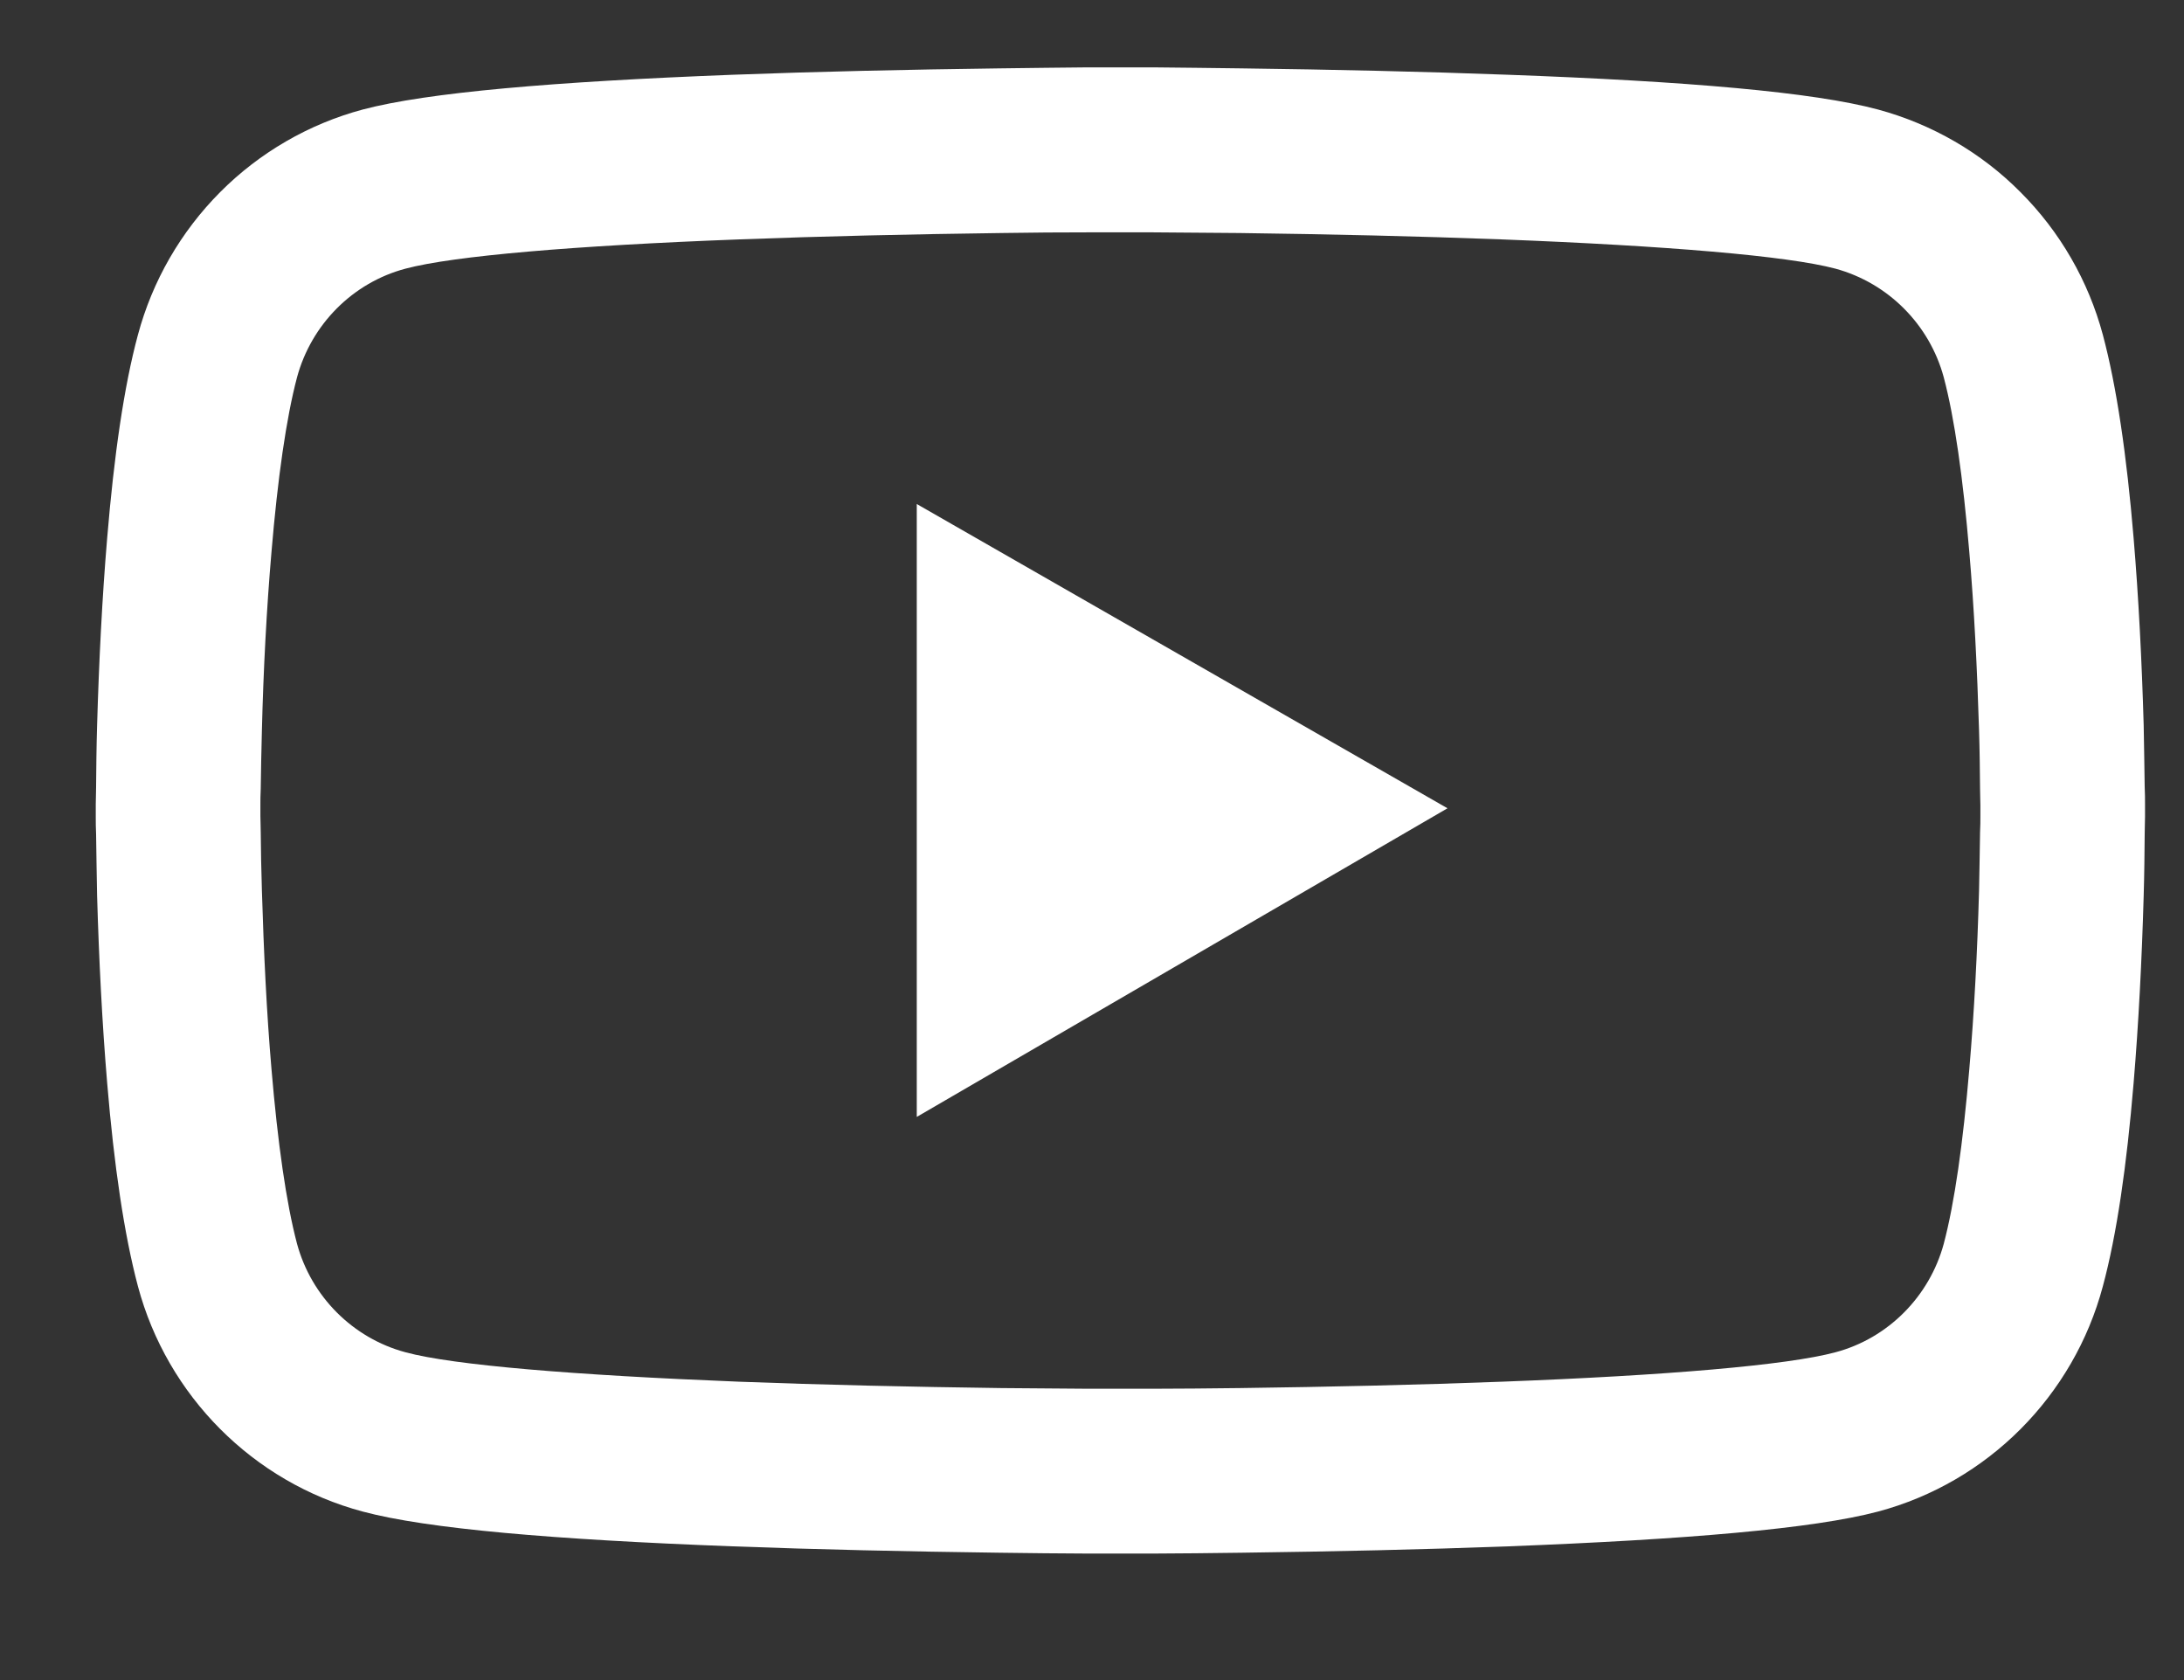 <svg width="13" height="10" viewBox="0 0 13 10" fill="none" xmlns="http://www.w3.org/2000/svg">
<rect x="0" y="0" width="13" height="10" fill="#333333" stroke="none"/>
<path d="M12.768 4.786C12.768 4.756 12.768 4.722 12.766 4.683C12.765 4.572 12.762 4.449 12.76 4.317C12.749 3.937 12.73 3.558 12.7 3.202C12.659 2.71 12.599 2.3 12.517 1.993C12.431 1.672 12.262 1.379 12.027 1.144C11.793 0.908 11.5 0.739 11.179 0.652C10.794 0.548 10.04 0.484 8.978 0.445C8.473 0.426 7.932 0.414 7.392 0.407C7.203 0.404 7.027 0.403 6.869 0.401H6.469C6.311 0.403 6.135 0.404 5.946 0.407C5.406 0.414 4.865 0.426 4.36 0.445C3.298 0.486 2.543 0.55 2.159 0.652C1.838 0.738 1.545 0.908 1.311 1.143C1.076 1.379 0.907 1.672 0.821 1.993C0.738 2.3 0.679 2.71 0.638 3.202C0.608 3.558 0.589 3.937 0.578 4.317C0.574 4.449 0.573 4.572 0.572 4.683C0.572 4.722 0.57 4.756 0.57 4.786V4.862C0.57 4.892 0.57 4.926 0.572 4.966C0.573 5.076 0.576 5.2 0.578 5.332C0.589 5.712 0.608 6.09 0.638 6.447C0.679 6.938 0.739 7.348 0.821 7.656C0.995 8.308 1.507 8.823 2.159 8.997C2.543 9.1 3.298 9.164 4.36 9.204C4.865 9.223 5.406 9.235 5.946 9.242C6.135 9.245 6.311 9.246 6.469 9.247H6.869C7.027 9.246 7.203 9.245 7.392 9.242C7.932 9.235 8.473 9.223 8.978 9.204C10.04 9.163 10.795 9.099 11.179 8.997C11.831 8.823 12.343 8.309 12.517 7.656C12.6 7.348 12.659 6.938 12.7 6.447C12.73 6.09 12.749 5.712 12.76 5.332C12.764 5.2 12.765 5.076 12.766 4.966C12.766 4.926 12.768 4.892 12.768 4.862V4.786ZM11.788 4.857C11.788 4.886 11.788 4.917 11.786 4.954C11.785 5.06 11.782 5.177 11.78 5.303C11.77 5.666 11.751 6.028 11.722 6.364C11.685 6.802 11.634 7.162 11.57 7.403C11.485 7.717 11.238 7.966 10.925 8.049C10.639 8.126 9.919 8.187 8.94 8.224C8.444 8.243 7.911 8.255 7.378 8.262C7.192 8.264 7.019 8.266 6.864 8.266H6.474L5.96 8.262C5.428 8.255 4.895 8.243 4.398 8.224C3.42 8.185 2.698 8.126 2.414 8.049C2.1 7.965 1.853 7.717 1.768 7.403C1.704 7.162 1.653 6.802 1.616 6.364C1.587 6.028 1.57 5.666 1.559 5.303C1.555 5.177 1.553 5.058 1.552 4.954C1.552 4.917 1.55 4.884 1.55 4.857V4.792C1.55 4.763 1.55 4.732 1.552 4.695C1.553 4.589 1.556 4.472 1.559 4.345C1.568 3.983 1.587 3.621 1.616 3.285C1.653 2.846 1.704 2.487 1.768 2.246C1.853 1.931 2.1 1.682 2.414 1.599C2.699 1.523 3.42 1.462 4.398 1.425C4.894 1.406 5.428 1.394 5.96 1.387C6.146 1.384 6.319 1.383 6.474 1.383H6.864L7.378 1.387C7.911 1.394 8.443 1.406 8.94 1.425C9.919 1.463 10.64 1.523 10.925 1.599C11.238 1.684 11.485 1.931 11.57 2.246C11.634 2.487 11.685 2.846 11.722 3.285C11.751 3.621 11.769 3.983 11.78 4.345C11.784 4.472 11.785 4.59 11.786 4.695C11.786 4.732 11.788 4.764 11.788 4.792V4.857ZM5.457 6.648L8.616 4.811L5.457 3V6.648Z" fill="white"/>
</svg>
